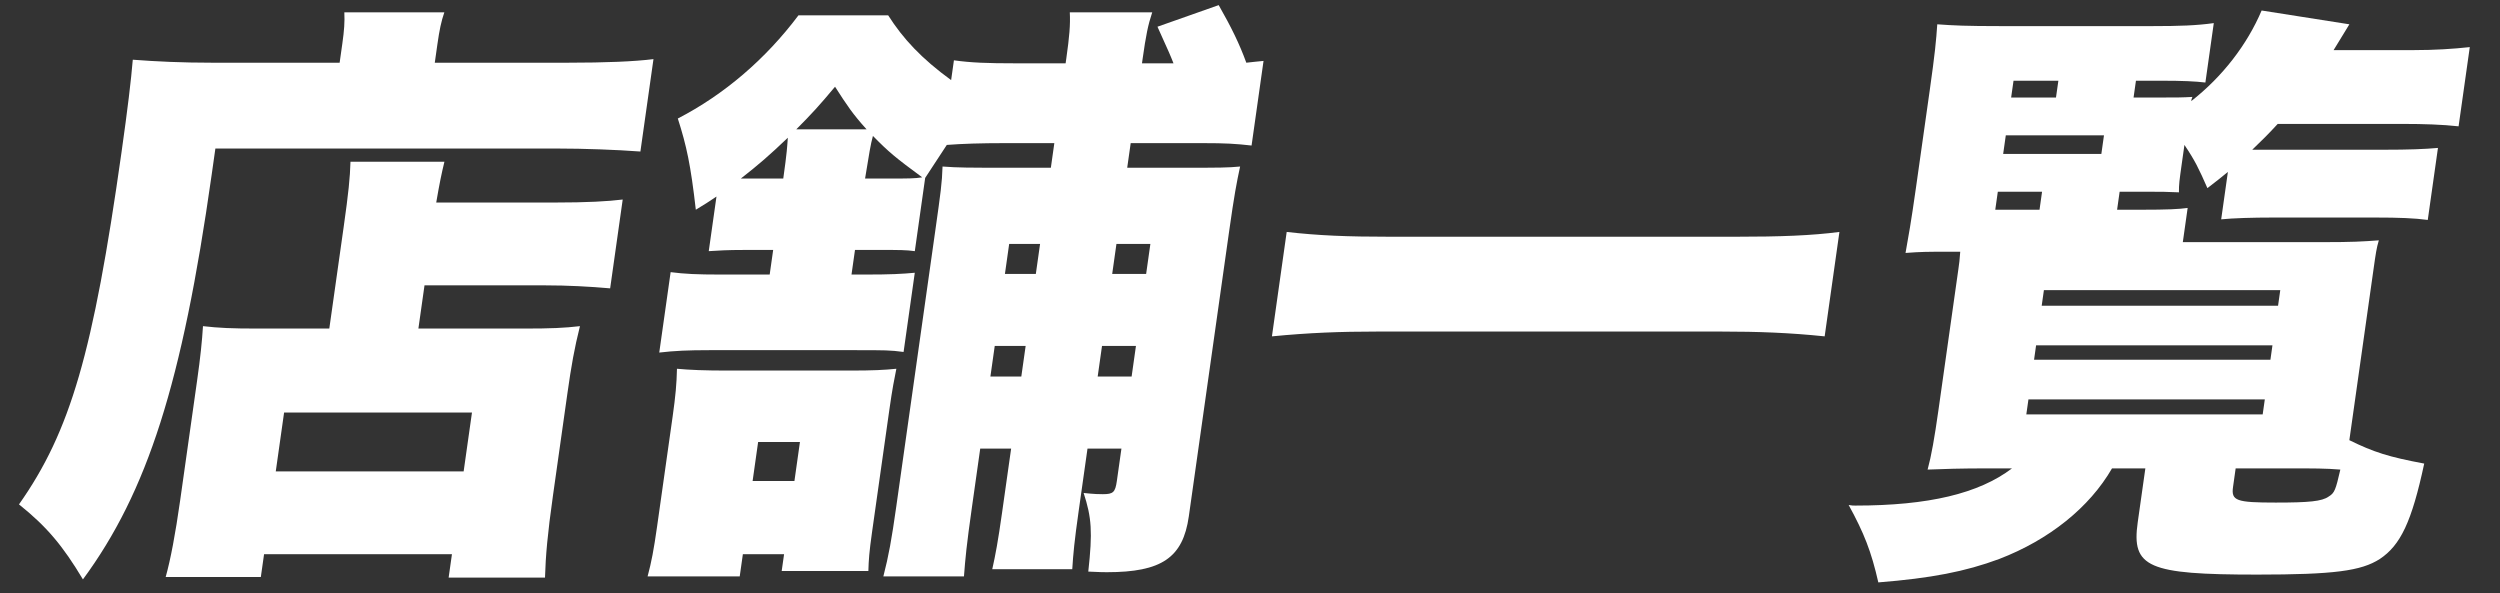 <svg width="198" height="47" viewBox="0 0 198 47" fill="none" xmlns="http://www.w3.org/2000/svg">
<rect x="0" y="0" width="198" height="47" fill="#333333" stroke="none"/>
<path d="M167.875 15.185L167.674 16.611H169.545C171.705 16.611 172.576 16.564 173.262 16.469L172.879 19.178H183.967C186.367 19.178 187.093 19.13 188.403 19.035C188.219 19.653 188.159 20.081 187.991 21.269L186.472 32.01C186.277 33.388 186.209 33.864 186.068 34.862C187.998 35.812 189.192 36.192 191.998 36.715C191.01 41.325 190.124 43.179 188.481 44.272C187.003 45.222 184.851 45.508 178.755 45.508C170.115 45.508 168.803 44.937 169.307 41.373L169.912 37.095H167.272C165.491 40.185 162.297 42.751 158.337 44.272C155.652 45.27 152.938 45.793 148.763 46.126C148.201 43.654 147.634 42.228 146.414 39.995C146.648 40.042 146.792 40.042 146.936 40.042C152.744 40.042 156.718 39.092 159.352 37.095H157.528C155.176 37.095 153.97 37.143 152.667 37.191C152.966 36.097 153.215 34.672 153.524 32.485L155.104 21.316C155.165 20.889 155.212 20.556 155.251 19.938H154.099C152.707 19.938 152.179 19.938 150.918 20.033C151.154 18.702 151.343 17.704 151.746 14.853L152.835 7.153C153.252 4.207 153.345 3.209 153.431 1.925C154.713 2.02 155.714 2.068 158.45 2.068H170.45C172.658 2.068 173.961 2.02 175.332 1.83L174.667 6.536C173.864 6.44 172.863 6.393 171.183 6.393H169.167L168.978 7.724H171.138C172.386 7.724 172.818 7.724 173.641 7.676C173.573 7.819 173.566 7.866 173.546 8.009C176.03 6.06 177.97 3.541 179.121 0.832L186.071 1.925C185.511 2.828 185.511 2.828 184.821 3.969H191.157C192.837 3.969 194.291 3.874 195.607 3.731L194.72 10.005C193.444 9.862 191.915 9.815 190.379 9.815H180.395C179.602 10.67 179.267 11.003 178.378 11.859C178.81 11.859 178.906 11.859 179.674 11.859H188.746C190.81 11.859 192.016 11.811 193.086 11.716L192.279 17.419C191.243 17.277 190.002 17.229 188.13 17.229H180.018C178.386 17.229 176.843 17.277 175.918 17.372L176.449 13.617C175.799 14.14 175.58 14.33 174.827 14.9C174.137 13.332 173.841 12.714 173.007 11.478L172.792 12.999C172.611 14.282 172.564 14.615 172.572 15.233C171.523 15.185 171.235 15.185 169.987 15.185H167.875ZM161.731 15.185H158.227L158.025 16.611H161.53L161.731 15.185ZM158.651 12.191H166.427L166.635 10.718H158.859L158.651 12.191ZM159.282 7.724H162.834L163.023 6.393H159.471L159.282 7.724ZM177.064 37.095L176.856 38.569C176.701 39.662 177.113 39.804 180.233 39.804C182.873 39.804 183.895 39.709 184.428 39.329C184.901 39.044 184.982 38.806 185.355 37.191C184.168 37.095 183.304 37.095 181.096 37.095H177.064ZM161.877 22.98L161.702 24.216H180.422L180.597 22.98H161.877ZM161.258 27.352L161.097 28.493H179.817L179.978 27.352H161.258ZM160.653 31.63L160.485 32.818H179.205L179.373 31.63H160.653Z" fill="white"/>
<path d="M145.682 18.37L144.513 26.64C141.769 26.354 139.238 26.259 136.31 26.259H109.094C106.166 26.259 103.657 26.354 100.737 26.64L101.906 18.37C104.41 18.655 106.652 18.75 110.156 18.75H137.372C141.068 18.75 143.482 18.655 145.682 18.37Z" fill="white"/>
<path d="M61.235 19.796H58.979C57.539 19.796 56.908 19.843 56.133 19.891L56.745 15.566C56.108 15.993 55.896 16.136 55.109 16.611C54.701 13.047 54.382 11.573 53.683 9.387C57.36 7.486 60.636 4.682 63.239 1.213H70.343C71.521 3.066 72.979 4.634 75.329 6.345L75.551 4.777C76.916 4.967 78.157 5.015 80.461 5.015H84.397L84.451 4.634C84.7 2.876 84.779 1.973 84.728 0.975H91.257C90.923 1.973 90.754 2.828 90.499 4.634L90.445 5.015H92.941C92.658 4.302 92.658 4.302 91.671 2.116L96.521 0.405C97.52 2.163 98.155 3.446 98.708 4.967C99.243 4.92 99.441 4.872 100.072 4.825L99.124 11.526C97.848 11.383 97.087 11.336 95.263 11.336H89.551L89.275 13.284H94.076C96.475 13.284 97.243 13.284 98.217 13.189C97.939 14.473 97.757 15.423 97.347 18.322L94.154 40.898C93.69 44.177 91.993 45.318 87.673 45.318C87.529 45.318 87.049 45.318 86.192 45.27C86.539 42.133 86.461 40.993 85.824 39.044C86.723 39.139 87.059 39.139 87.347 39.139C88.163 39.139 88.327 38.996 88.455 38.093L88.818 35.527H86.13L85.431 40.47C85.088 42.894 85.001 43.844 84.923 45.08H78.587C78.844 43.939 79.047 42.846 79.362 40.612L80.082 35.527H77.634L76.982 40.137C76.545 43.226 76.458 44.177 76.346 45.65H69.962C70.389 43.987 70.612 42.751 70.982 40.137L74.074 18.275C74.497 15.28 74.612 14.473 74.649 13.189C75.883 13.284 76.748 13.284 79.675 13.284H83.228L83.503 11.336H79.567C77.695 11.336 76.2 11.383 74.987 11.478L73.273 14.092L72.453 19.891C71.747 19.796 71.267 19.796 69.779 19.796H67.715L67.439 21.744H68.591C70.511 21.744 71.43 21.697 72.451 21.602L71.564 27.875C70.48 27.733 70.144 27.733 67.744 27.733H56.176C54.496 27.733 53.433 27.78 52.213 27.923L53.114 21.554C54.198 21.697 55.247 21.744 57.023 21.744H60.959L61.235 19.796ZM59.779 14.14H62.035C62.337 12.001 62.343 11.621 62.396 10.908C60.953 12.286 60.077 13.047 58.675 14.14C59.059 14.14 59.203 14.14 59.779 14.14ZM68.514 14.14H70.531C71.922 14.14 72.451 14.14 73.04 14.045C70.91 12.476 70.394 12.049 69.136 10.765C68.932 11.526 68.858 12.049 68.514 14.14ZM63.066 10.243H68.634C67.554 9.054 67.079 8.342 66.135 6.868C64.864 8.389 64.296 9.007 63.066 10.243ZM80.888 29.824L81.231 27.4H78.783L78.44 29.824H80.888ZM86.936 29.824H89.624L89.967 27.4H87.279L86.936 29.824ZM88.422 19.32L88.086 21.697H90.774L91.11 19.32H88.422ZM82.374 19.32H79.926L79.59 21.697H82.038L82.374 19.32ZM68.775 45.222H61.91L62.099 43.892H58.835L58.586 45.65H51.29C51.595 44.51 51.778 43.559 52.04 41.706L53.277 32.961C53.498 31.392 53.592 30.394 53.616 29.206C54.61 29.301 55.852 29.349 57.628 29.349H67.324C69.148 29.349 70.066 29.301 70.992 29.206C70.829 30.014 70.674 30.774 70.439 32.438L69.067 42.133C68.839 43.749 68.799 44.367 68.775 45.222ZM60.044 35.004L59.607 38.093H62.919L63.356 35.004H60.044Z" fill="white"/>
<path d="M26.081 26.022L27.217 17.989C27.607 15.233 27.72 14.092 27.758 12.809H35.198C34.968 13.76 34.819 14.473 34.549 16.041H43.861C46.549 16.041 48.146 15.946 49.318 15.803L48.324 22.837C46.712 22.695 44.949 22.6 43.173 22.6H33.621L33.137 26.022H41.489C43.649 26.022 44.712 25.974 45.932 25.831C45.491 27.59 45.248 28.968 44.939 31.154L43.797 39.234C43.36 42.323 43.214 44.034 43.164 45.745H35.532L35.794 43.892H20.914L20.658 45.698H13.122C13.509 44.319 13.894 42.276 14.264 39.662L15.615 30.109C15.871 28.303 16.004 27.02 16.076 25.831C17.304 25.974 18.353 26.022 20.417 26.022H26.081ZM22.5 32.675L21.841 37.333H36.721L37.38 32.675H22.5ZM26.899 4.967L27.114 3.446C27.262 2.401 27.308 1.735 27.272 0.975H35.192C34.947 1.688 34.805 2.353 34.637 3.541L34.435 4.967H44.947C47.971 4.967 50.24 4.872 51.755 4.682L50.72 12.001C48.82 11.859 46.242 11.764 44.13 11.764H17.058C16.93 12.666 16.829 13.379 16.762 13.855C14.43 30.347 11.677 38.949 6.568 45.888C4.976 43.226 3.703 41.706 1.504 39.947C5.588 34.149 7.38 27.923 9.619 12.096C10.123 8.532 10.377 6.393 10.517 4.729C12.368 4.872 14.419 4.967 16.819 4.967H26.899Z" fill="white"/>
</svg>
